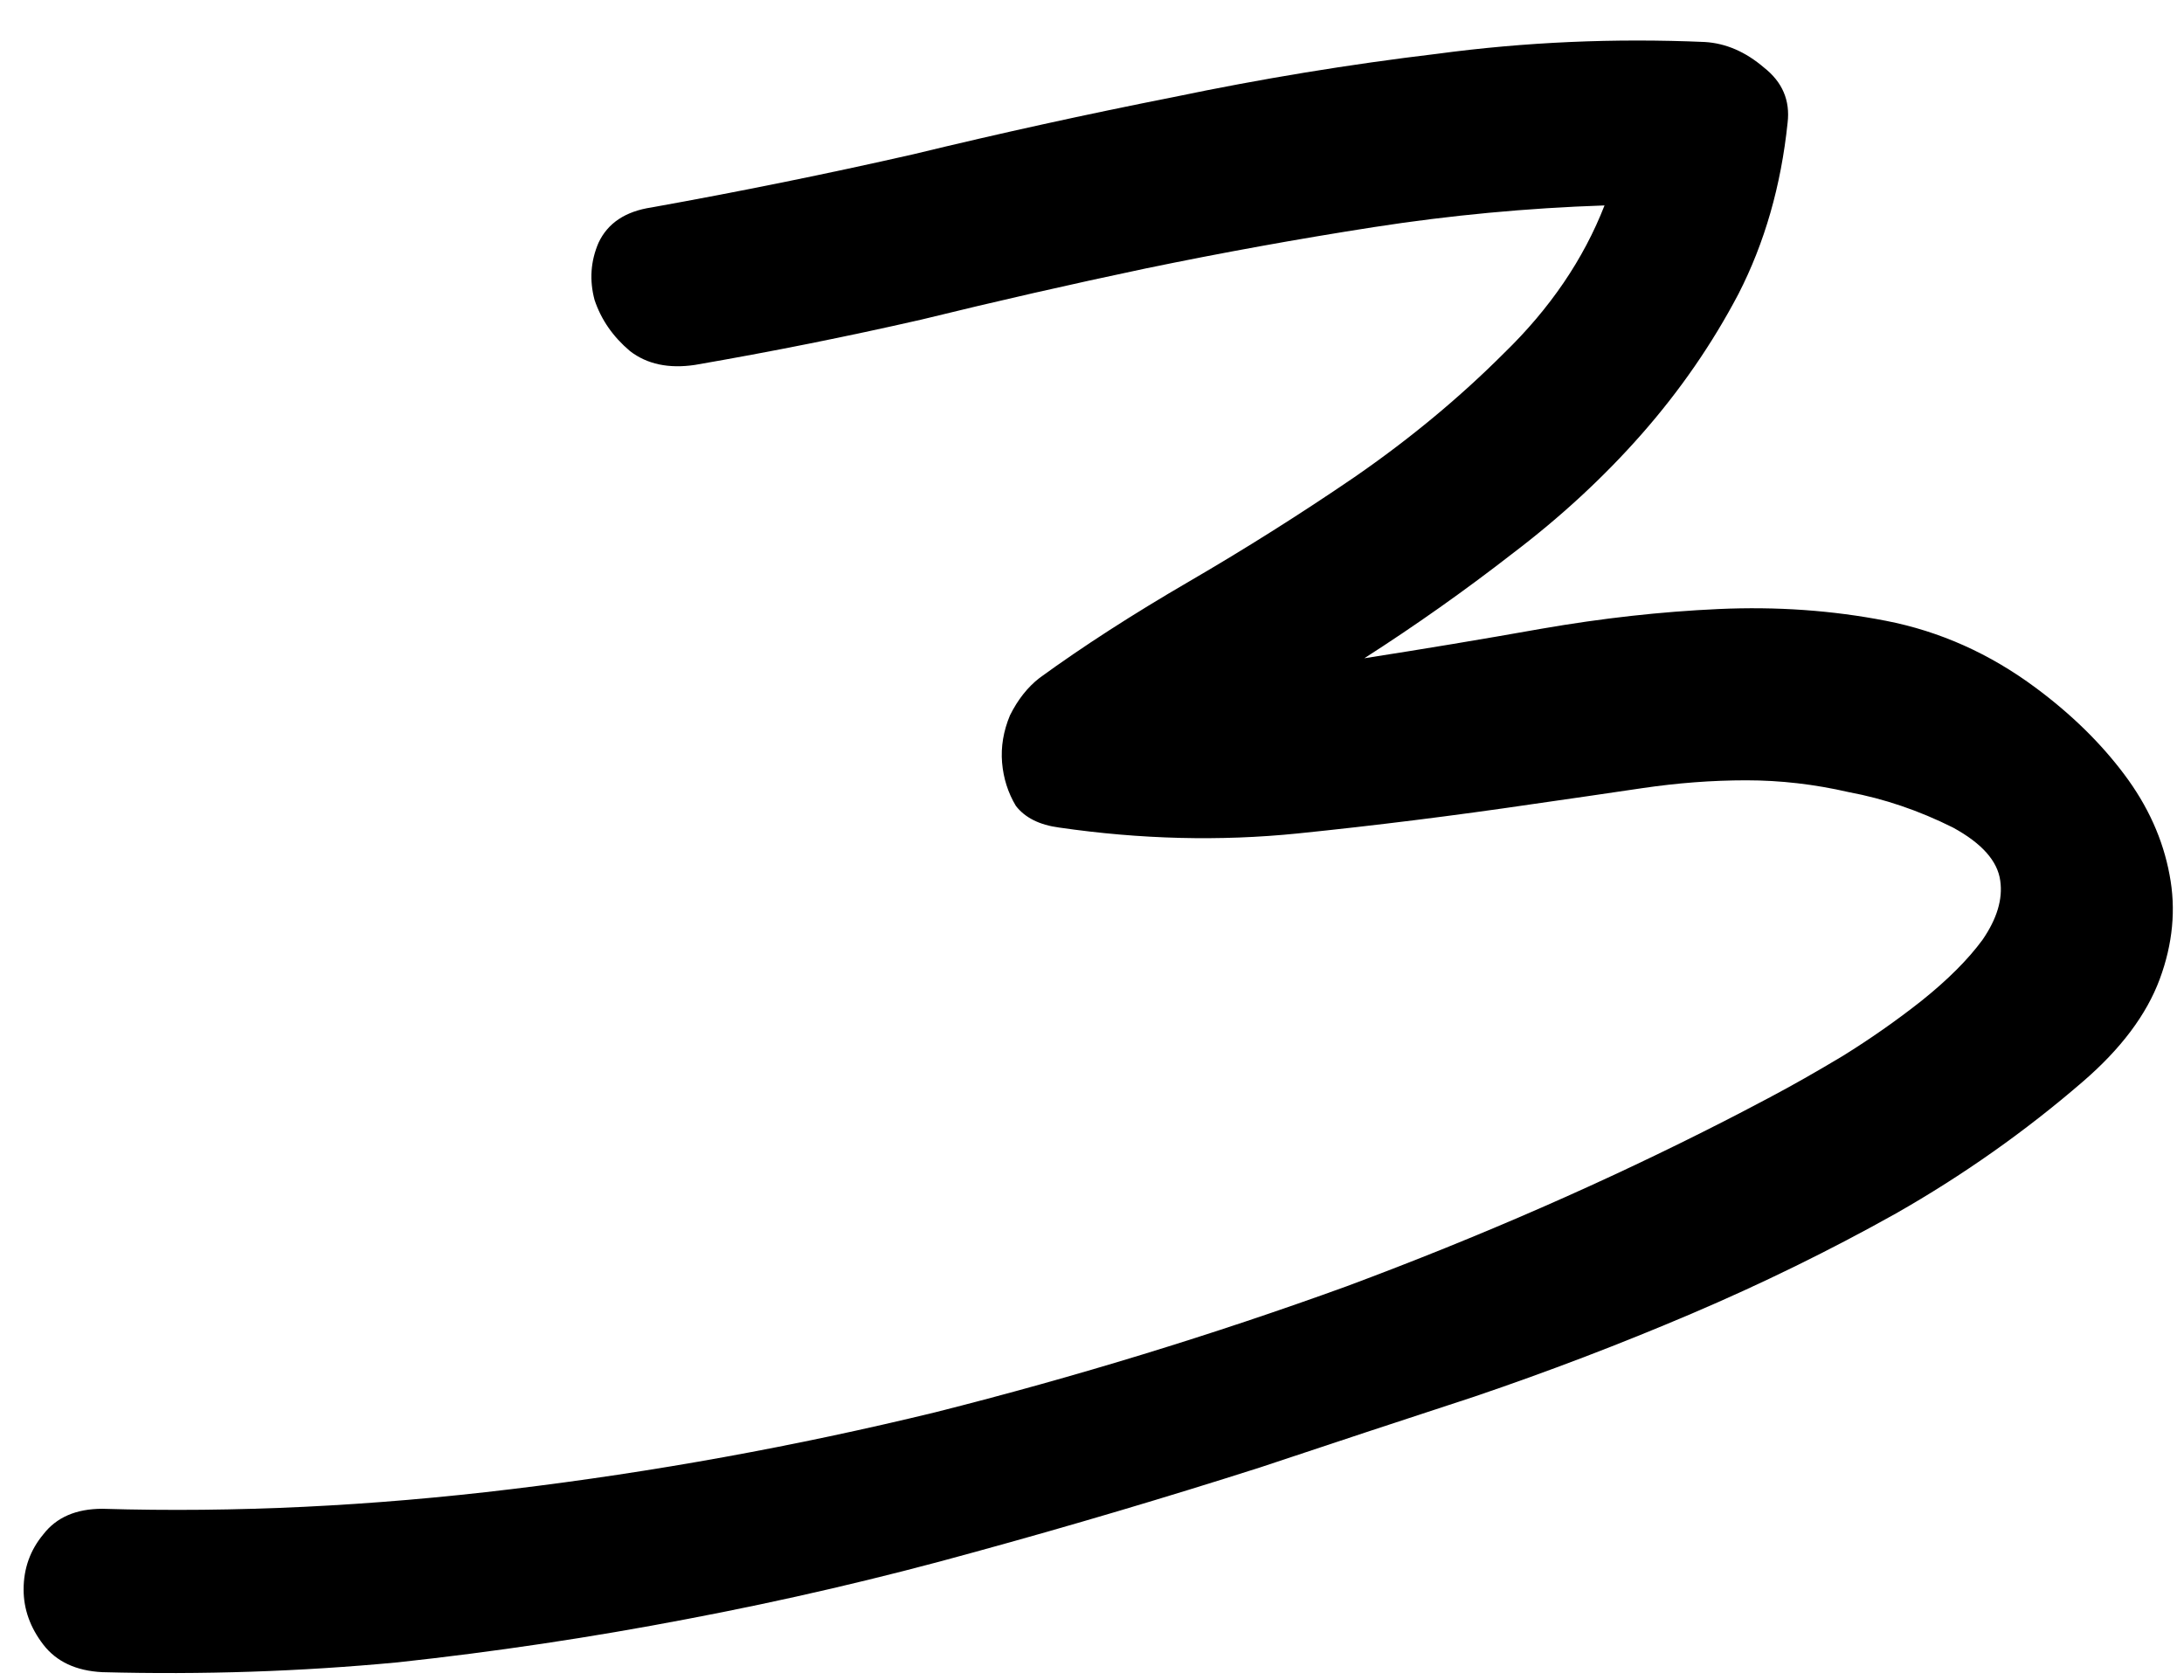 <?xml version="1.0" encoding="UTF-8"?> <svg xmlns="http://www.w3.org/2000/svg" width="52" height="40" viewBox="0 0 52 40" fill="none"> <path d="M2.438 39.812C1.812 39.781 1.344 39.562 1.031 39.156C0.719 38.75 0.562 38.312 0.562 37.844C0.562 37.344 0.719 36.906 1.031 36.531C1.344 36.125 1.812 35.922 2.438 35.922C5.594 36.016 8.844 35.859 12.188 35.453C15.562 35.047 18.922 34.438 22.266 33.625C25.609 32.781 28.875 31.781 32.062 30.625C35.25 29.438 38.25 28.125 41.062 26.688C41.25 26.594 41.609 26.406 42.141 26.125C42.672 25.844 43.25 25.516 43.875 25.141C44.531 24.734 45.156 24.297 45.75 23.828C46.375 23.328 46.859 22.844 47.203 22.375C47.547 21.875 47.688 21.406 47.625 20.969C47.562 20.5 47.188 20.078 46.5 19.703C45.688 19.297 44.859 19.016 44.016 18.859C43.203 18.672 42.391 18.578 41.578 18.578C40.766 18.578 39.938 18.641 39.094 18.766C38.25 18.891 37.391 19.016 36.516 19.141C34.609 19.422 32.734 19.656 30.891 19.844C29.047 20.031 27.156 19.984 25.219 19.703C24.75 19.641 24.406 19.469 24.188 19.188C24 18.875 23.891 18.531 23.859 18.156C23.828 17.781 23.891 17.406 24.047 17.031C24.234 16.656 24.469 16.359 24.75 16.141C25.781 15.391 26.969 14.625 28.312 13.844C29.656 13.062 30.969 12.234 32.25 11.359C33.562 10.453 34.75 9.469 35.812 8.406C36.906 7.344 37.703 6.172 38.203 4.891C36.359 4.953 34.531 5.125 32.719 5.406C30.906 5.688 29.094 6.016 27.281 6.391C25.5 6.766 23.719 7.172 21.938 7.609C20.156 8.016 18.359 8.375 16.547 8.688C15.922 8.781 15.406 8.672 15 8.359C14.594 8.016 14.312 7.609 14.156 7.141C14.031 6.672 14.062 6.219 14.25 5.781C14.469 5.312 14.891 5.031 15.516 4.938C17.609 4.562 19.688 4.141 21.75 3.672C23.812 3.172 25.875 2.719 27.938 2.312C30.031 1.875 32.125 1.531 34.219 1.281C36.312 1 38.438 0.906 40.594 1C41.094 1.031 41.562 1.234 42 1.609C42.438 1.953 42.625 2.391 42.562 2.922C42.406 4.422 42.016 5.781 41.391 7C40.766 8.188 40 9.297 39.094 10.328C38.188 11.359 37.156 12.312 36 13.188C34.875 14.062 33.703 14.891 32.484 15.672C33.891 15.453 35.297 15.219 36.703 14.969C38.141 14.719 39.547 14.562 40.922 14.5C42.297 14.438 43.625 14.531 44.906 14.781C46.188 15.031 47.375 15.562 48.469 16.375C49.312 17 50.016 17.688 50.578 18.438C51.141 19.188 51.5 19.984 51.656 20.828C51.812 21.641 51.734 22.469 51.422 23.312C51.109 24.156 50.5 24.969 49.594 25.75C48.219 26.938 46.734 27.984 45.141 28.891C43.578 29.766 41.953 30.562 40.266 31.281C38.578 32 36.859 32.656 35.109 33.25C33.391 33.812 31.688 34.375 30 34.938C27.75 35.656 25.484 36.328 23.203 36.953C20.953 37.578 18.672 38.109 16.359 38.547C14.078 38.984 11.781 39.328 9.469 39.578C7.156 39.797 4.812 39.875 2.438 39.812Z" fill="black"></path> </svg> 